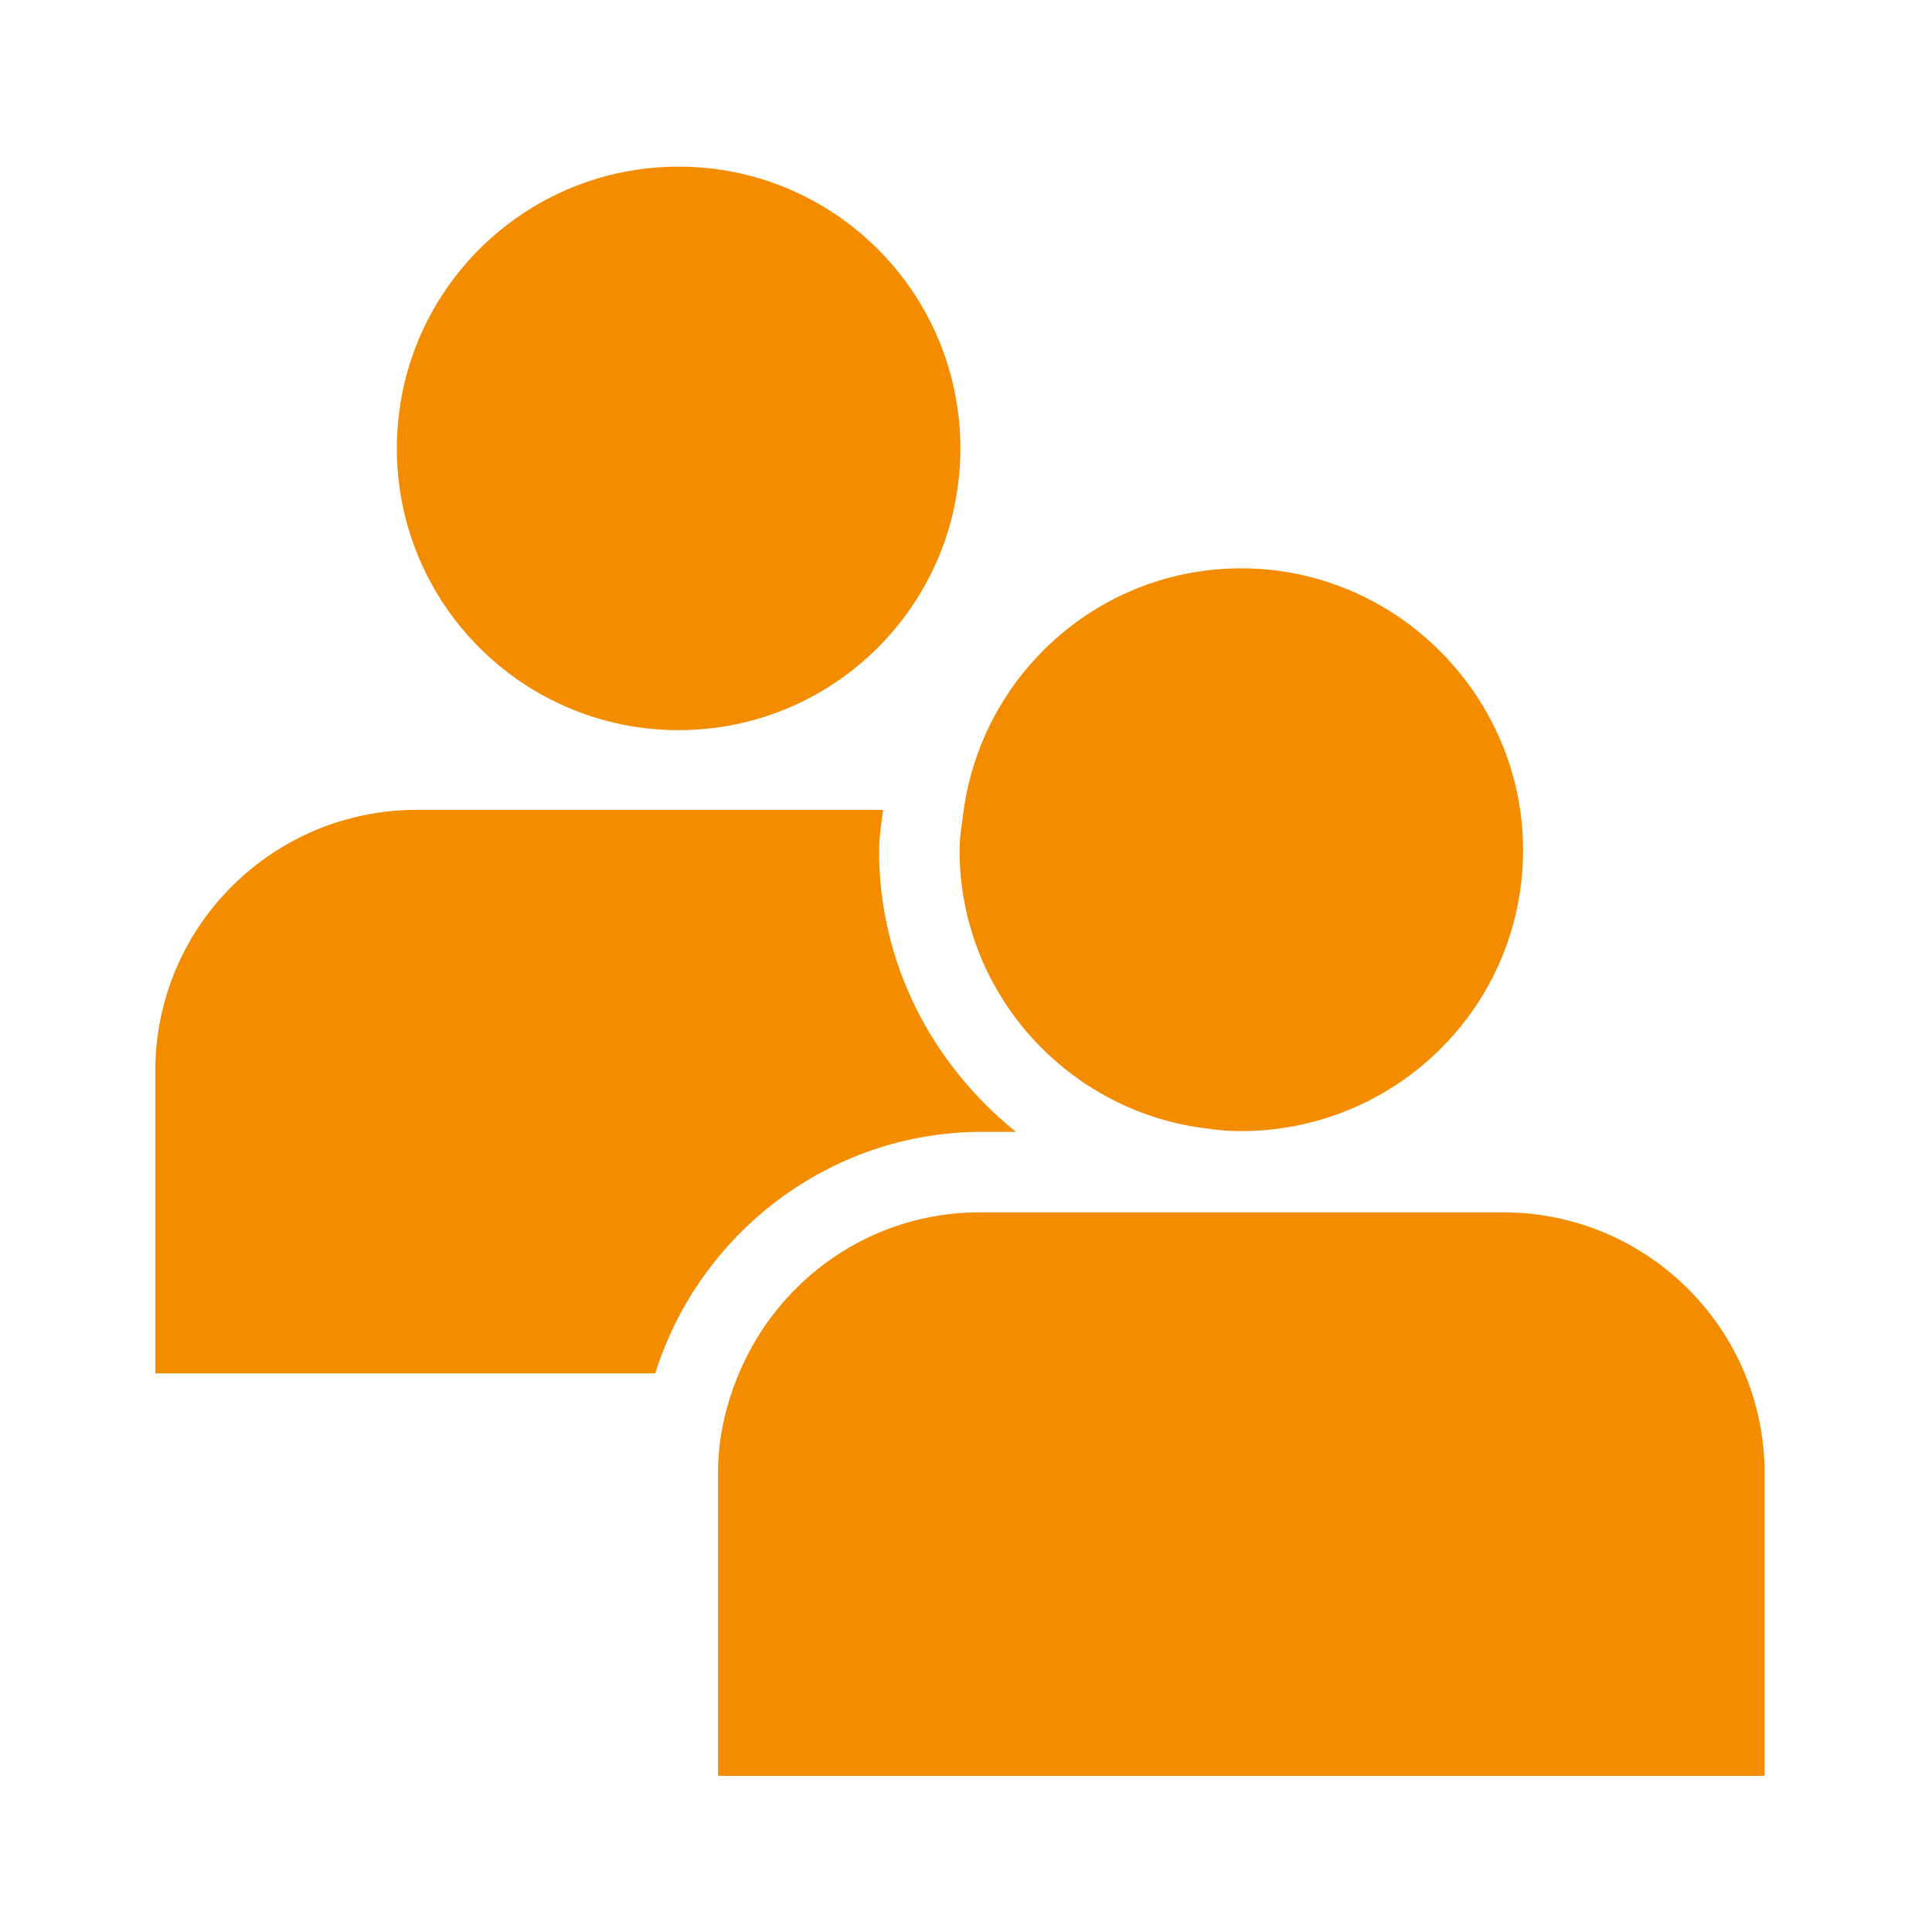 <svg width="36" height="36" viewBox="0 0 36 36" fill="none" xmlns="http://www.w3.org/2000/svg">
<path fill-rule="evenodd" clip-rule="evenodd" d="M17.895 8.355C17.895 11.255 15.544 13.605 12.645 13.605C9.745 13.605 7.395 11.255 7.395 8.355C7.395 5.455 9.745 3.105 12.645 3.105C15.544 3.105 17.895 5.455 17.895 8.355ZM18.329 21.09H18.299C15.45 21.09 13.02 22.995 12.21 25.59H2.895V19.845C2.955 17.205 5.115 15.09 7.77 15.09H7.89H16.454C16.447 15.154 16.439 15.217 16.43 15.281L16.43 15.281C16.405 15.473 16.38 15.664 16.38 15.855C16.38 17.97 17.384 19.845 18.93 21.09H18.375H18.329ZM22.395 21.015C22.605 21.045 22.829 21.075 23.04 21.075H23.235C26.084 21.015 28.38 18.705 28.38 15.84C28.38 12.975 26.024 10.59 23.13 10.59C20.474 10.59 18.299 12.57 17.954 15.12C17.947 15.182 17.938 15.243 17.929 15.304C17.904 15.478 17.88 15.651 17.88 15.84C17.88 18.48 19.845 20.655 22.38 21.015H22.395ZM27.93 22.59H28.005C30.66 22.59 32.819 24.705 32.88 27.345V33.09H13.38V27.345C13.395 26.715 13.544 26.13 13.77 25.59C14.505 23.835 16.23 22.59 18.255 22.59H18.329H18.375H27.884H27.93Z" fill="#F48C00"/>
</svg>
